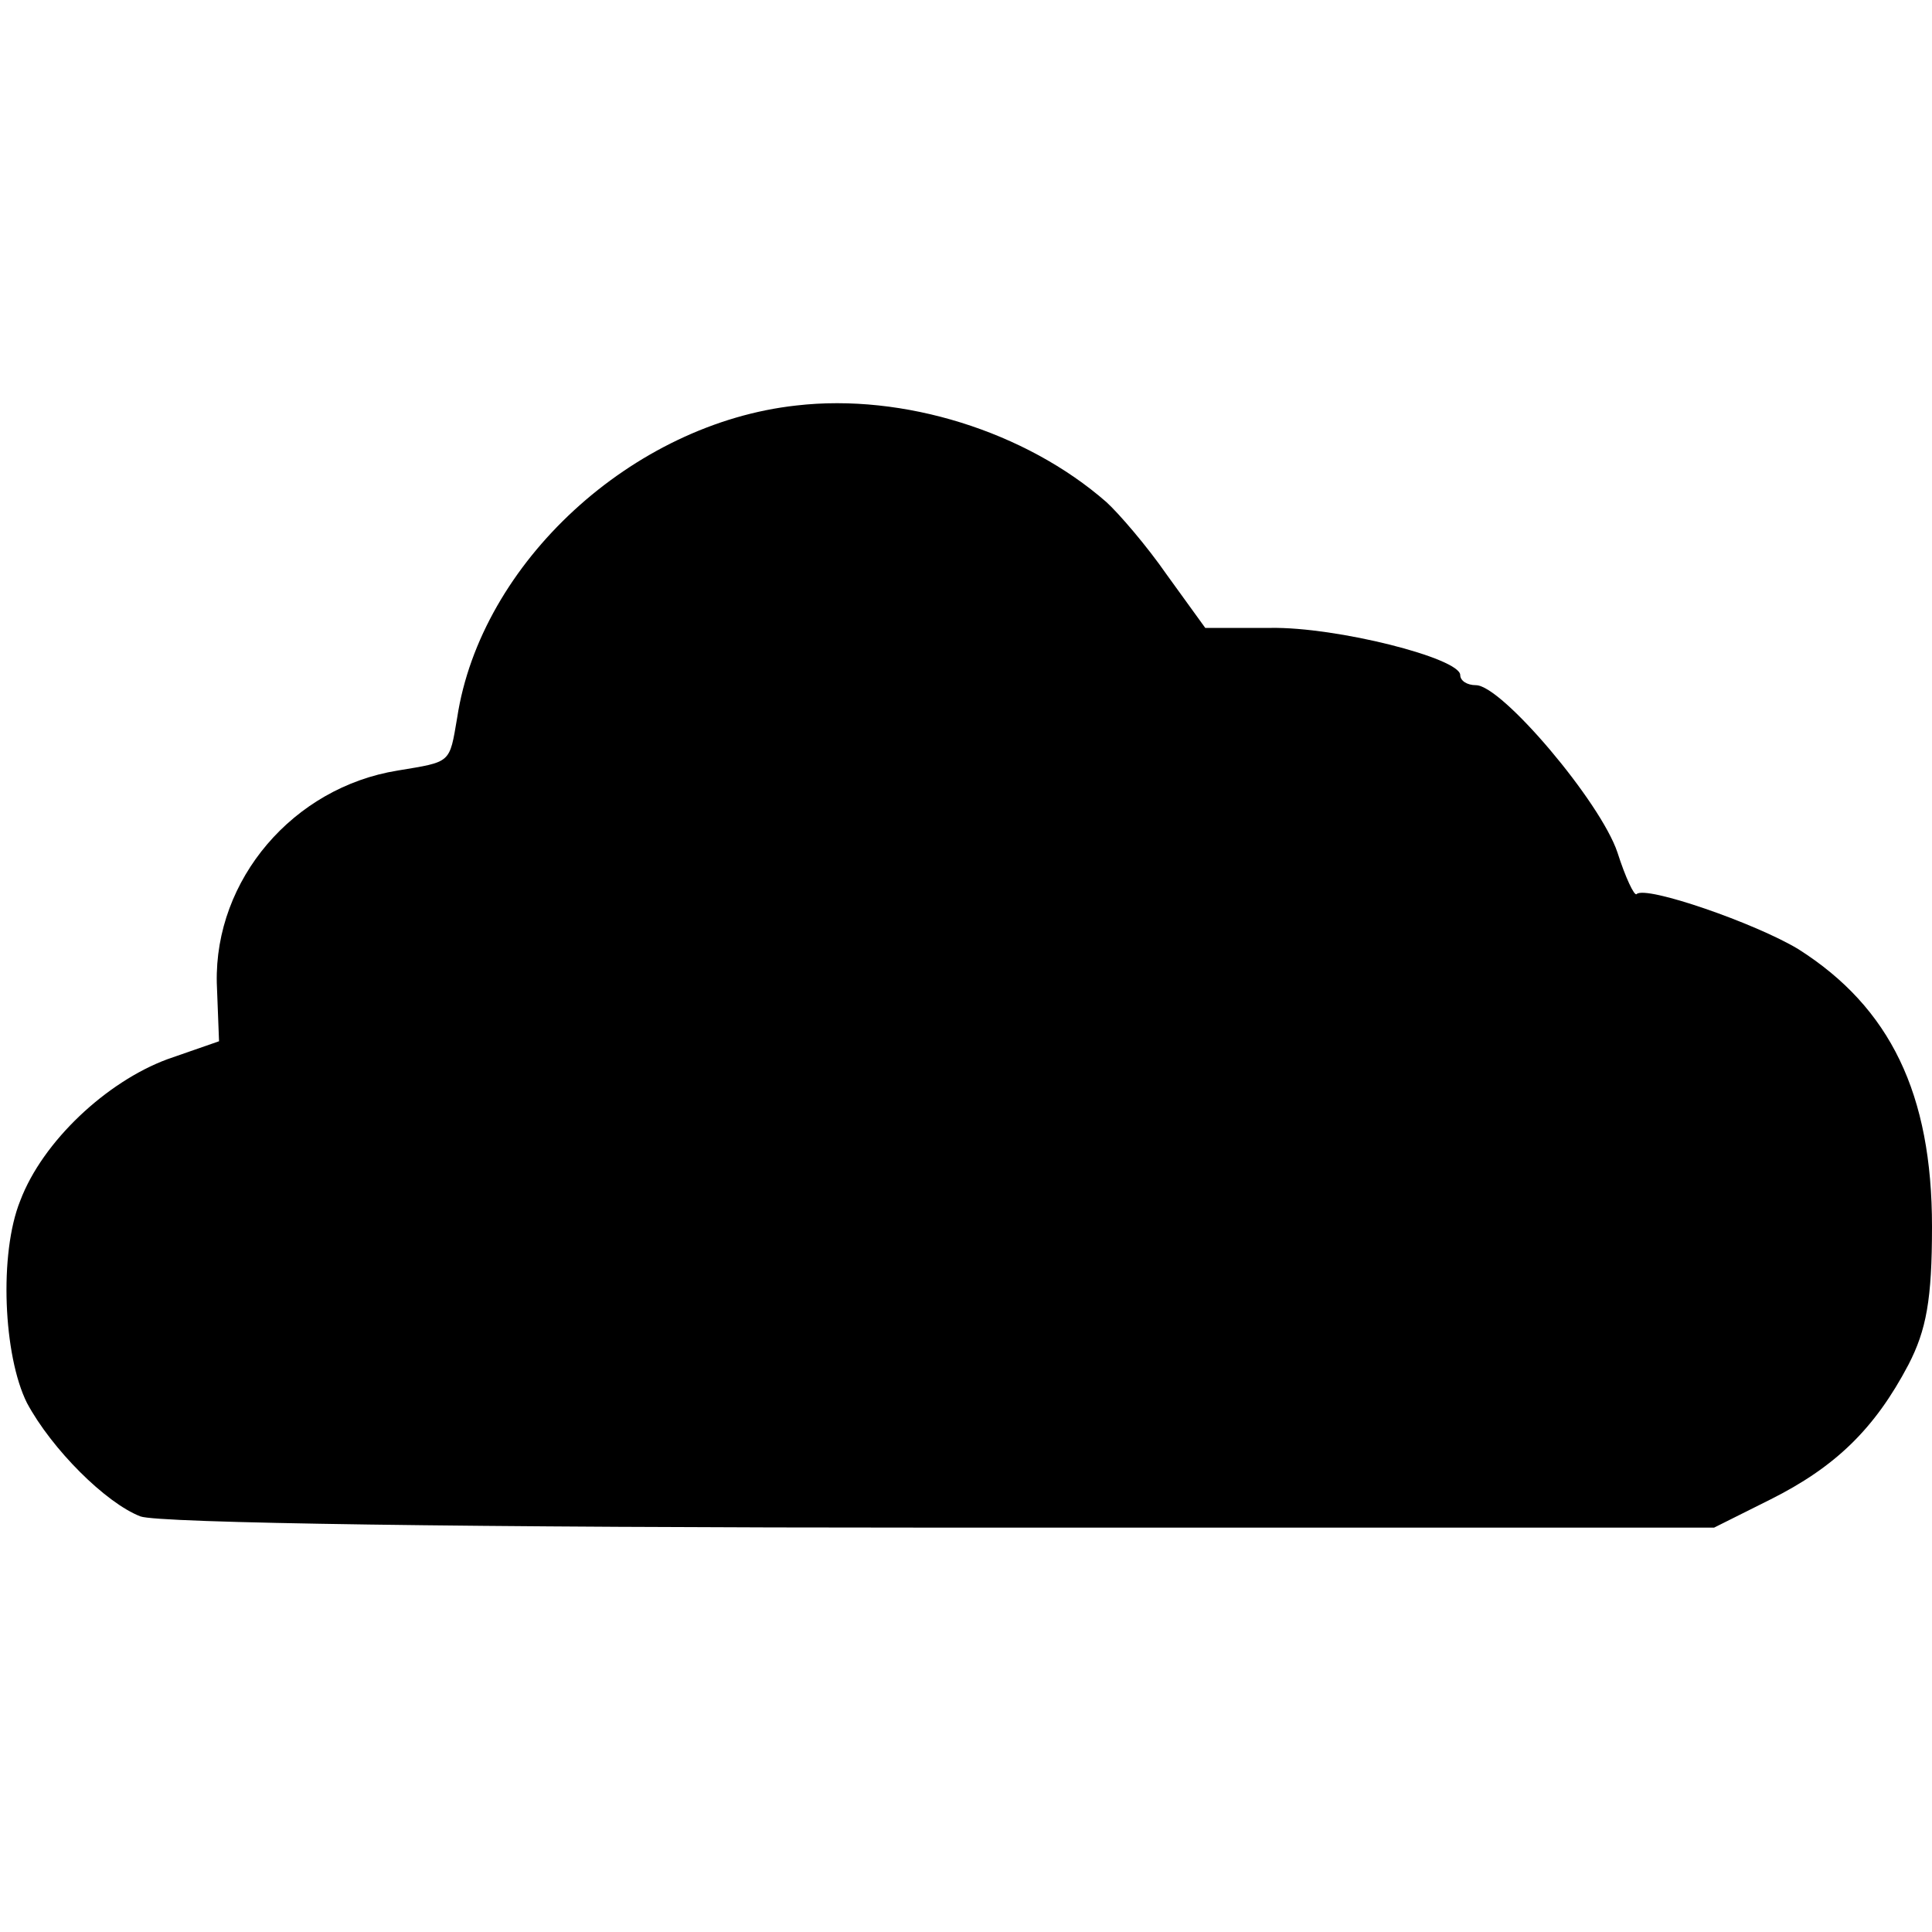 <?xml version="1.0" standalone="no"?>
<!DOCTYPE svg PUBLIC "-//W3C//DTD SVG 20010904//EN"
 "http://www.w3.org/TR/2001/REC-SVG-20010904/DTD/svg10.dtd">
<svg version="1.0" xmlns="http://www.w3.org/2000/svg"
 width="172pt" height="172pt" viewBox="0 0 172 172"
 preserveAspectRatio="xMidYMid meet">
<g transform="translate(0,172) scale(0.1,-0.1)"
fill="#000000" stroke="none">
<path d="M709 1359 c-146 -16 -281 -140 -302 -278 -7 -41 -5 -39 -53 -47 -93
-15 -163 -97 -161 -189 l2 -52 -46 -16 c-54 -20 -111 -73 -131 -126 -19 -47
-15 -138 6 -180 22 -41 70 -89 101 -101 16 -6 289 -10 714 -10 l687 0 50 25
c58 29 93 63 123 120 16 31 21 58 21 123 0 118 -37 195 -119 247 -38 23 -136
57 -144 49 -2 -2 -10 15 -17 37 -15 45 -103 149 -126 149 -8 0 -14 4 -14 9 0
15 -110 43 -169 42 l-58 0 -34 47 c-18 26 -43 55 -54 65 -72 63 -181 97 -276
86z"/>
</g>
</svg>

